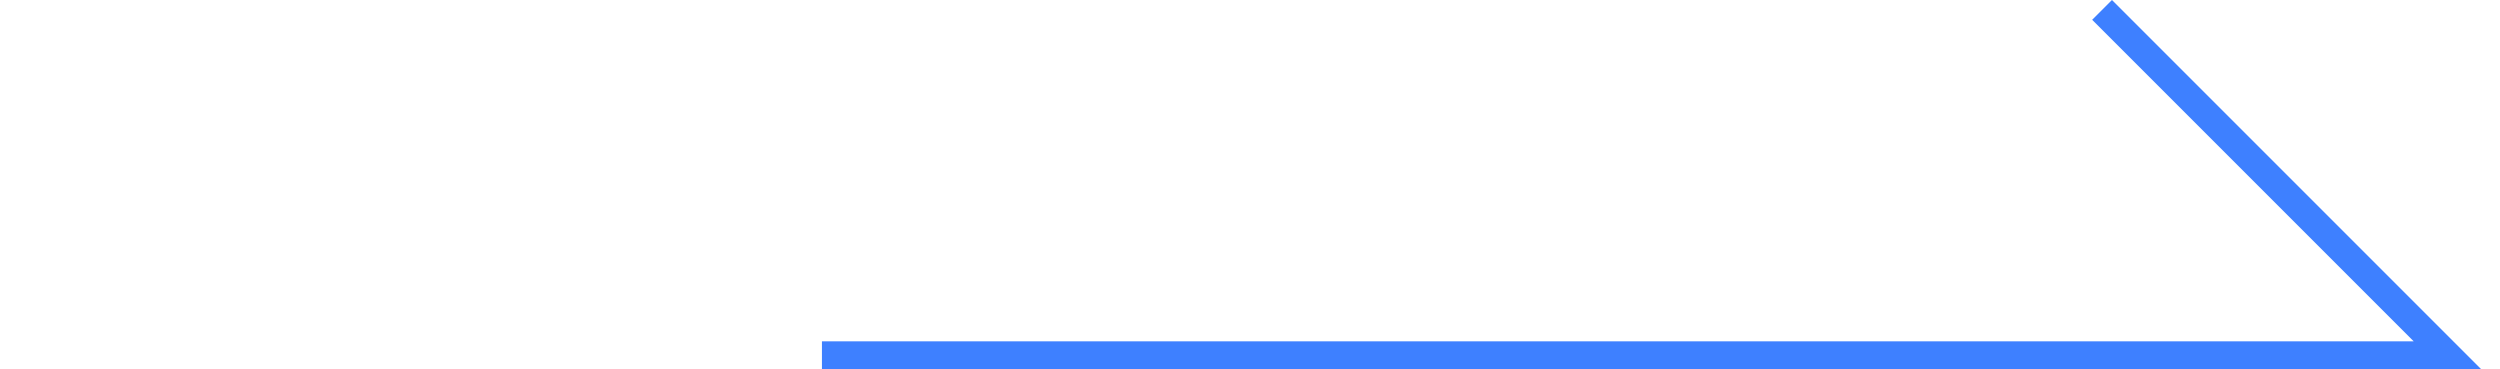 <?xml version="1.0" encoding="UTF-8"?>
<svg id="_レイヤー_1" xmlns="http://www.w3.org/2000/svg" version="1.1" viewBox="0 0 88 13">
  <!-- Generator: Adobe Illustrator 29.0.1, SVG Export Plug-In . SVG Version: 2.1.0 Build 192)  -->
  <defs>
    <style>
      .st0 {
        fill: #3e80ff;
      }
    </style>
  </defs>
  <polygon class="st0" points="87.341 13 28.932 13 28.932 12.014 84.961 12.014 73.644 .697 74.341 0 87.341 13"/>
</svg>